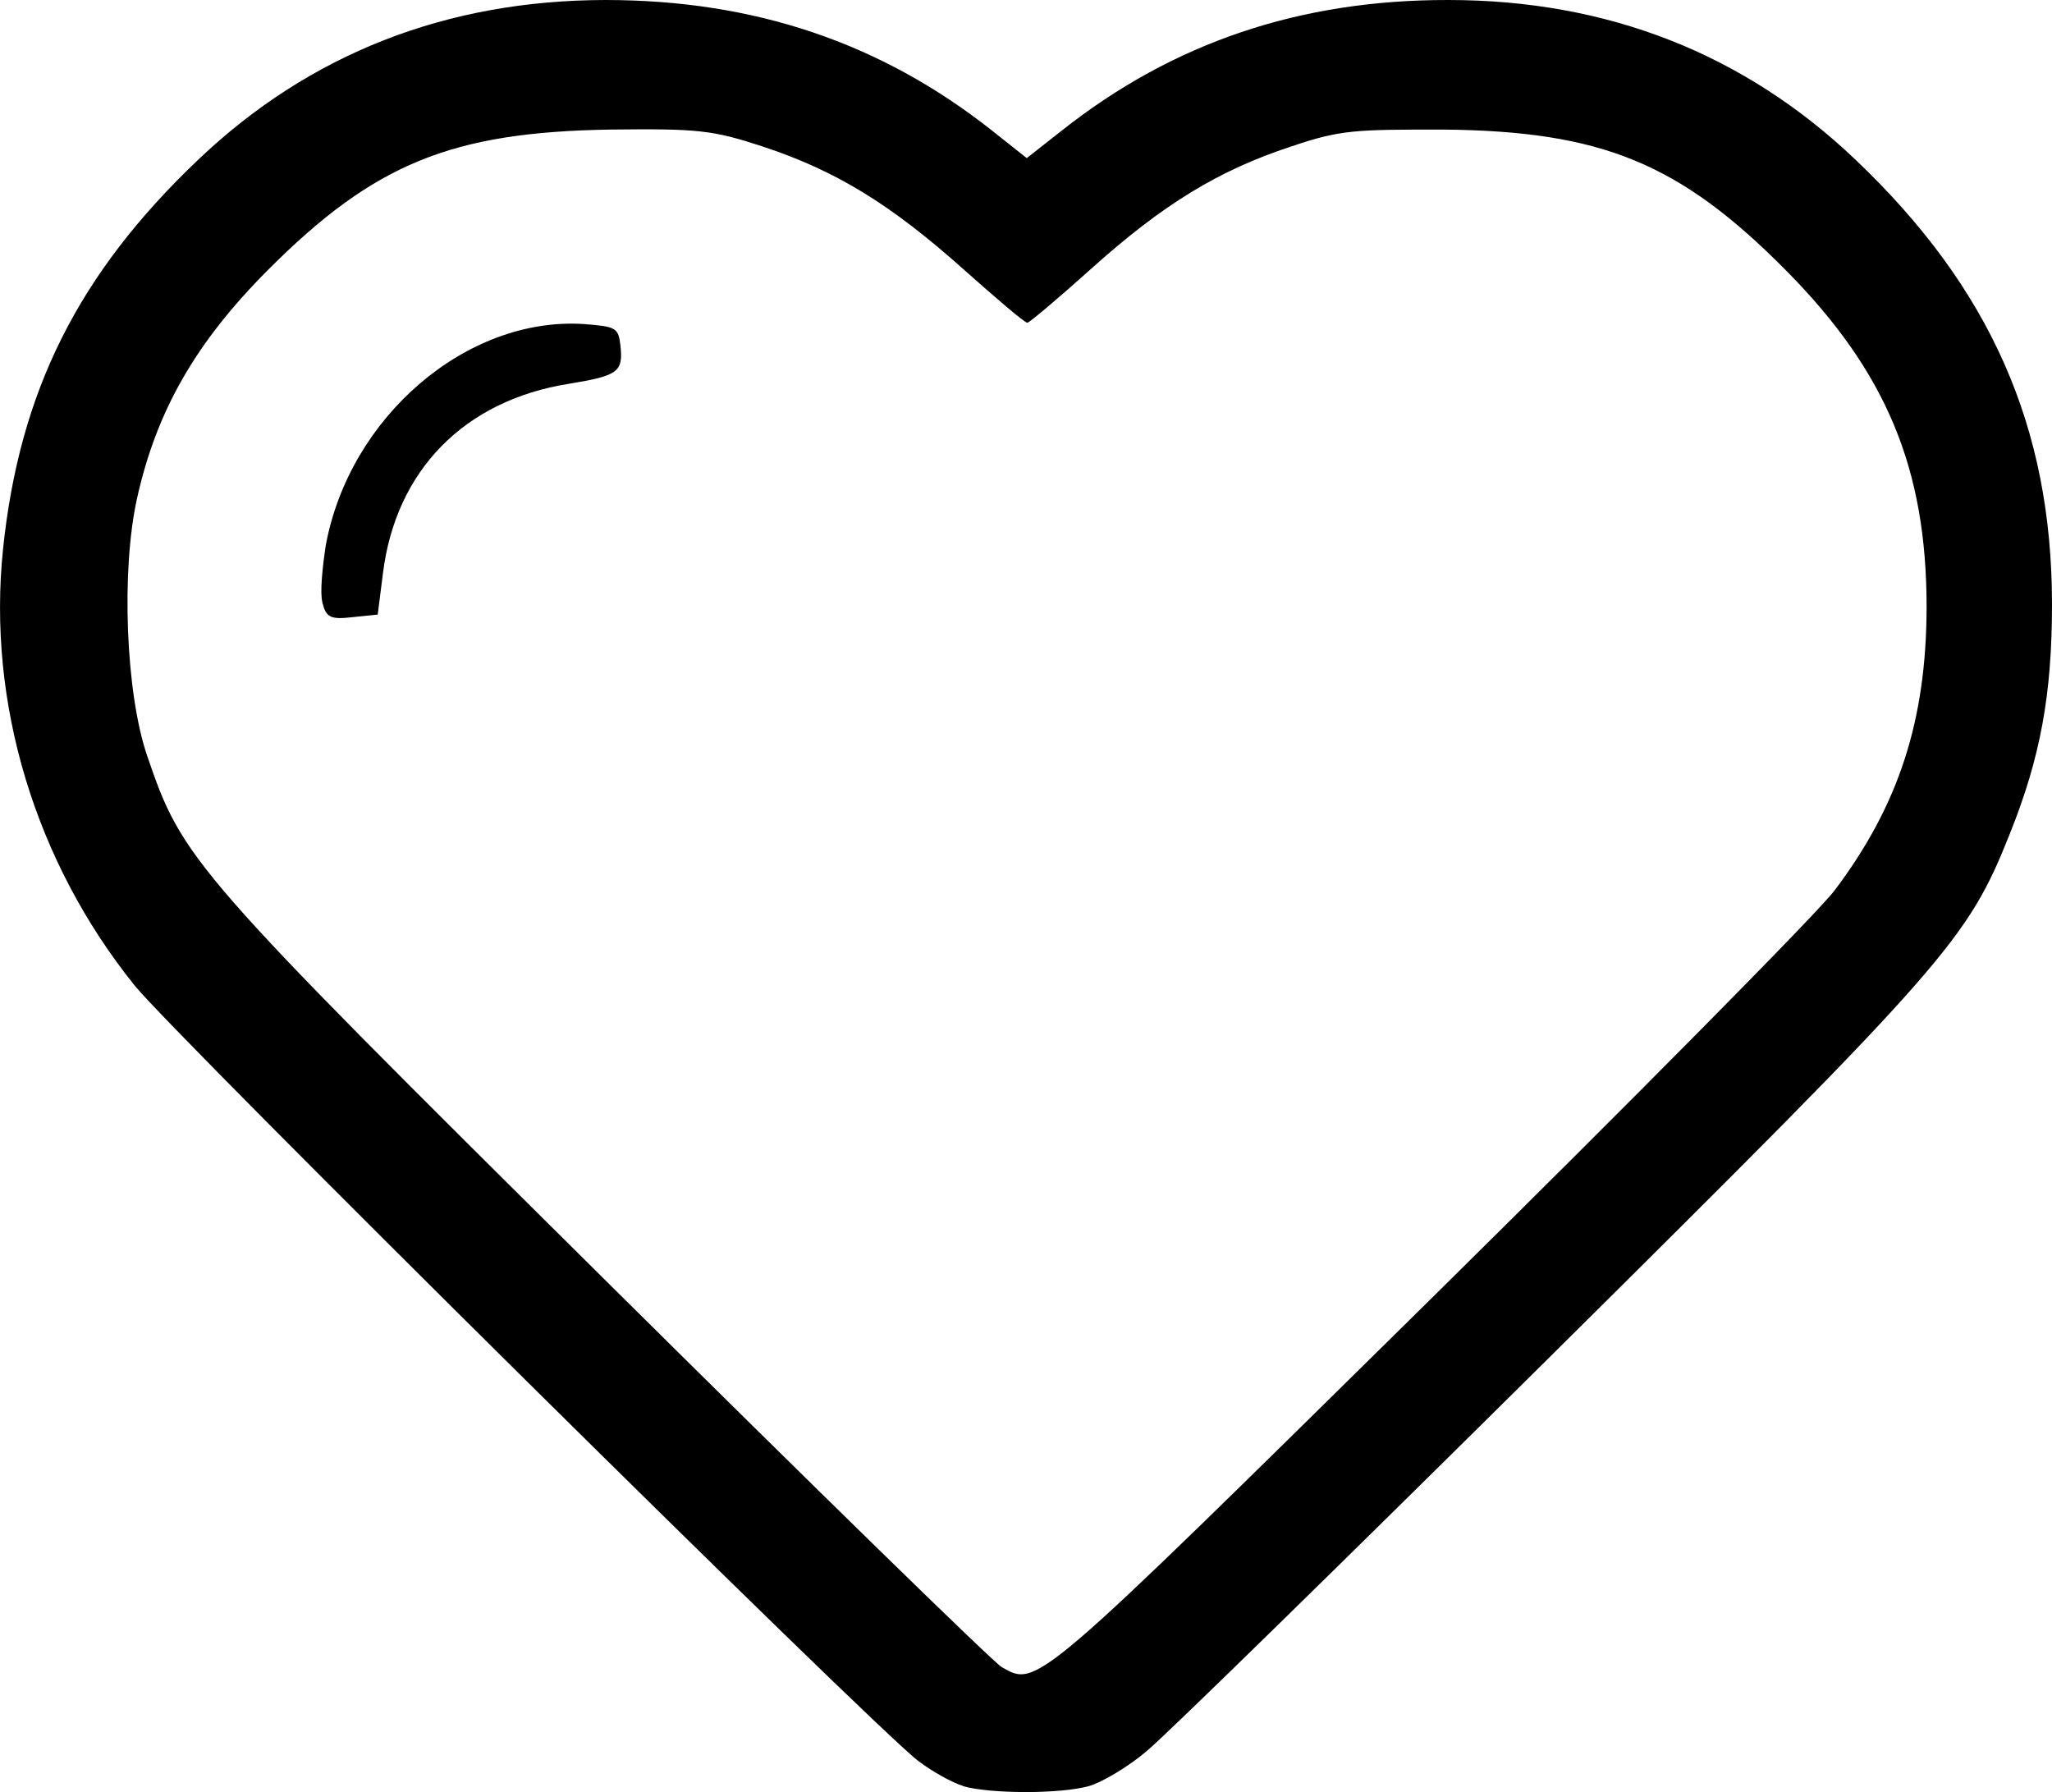 <svg xmlns:inkscape="http://www.inkscape.org/namespaces/inkscape" xmlns:sodipodi="http://sodipodi.sourceforge.net/DTD/sodipodi-0.dtd" xmlns="http://www.w3.org/2000/svg" xmlns:svg="http://www.w3.org/2000/svg" width="298.73" height="260.86" viewBox="0 0 79.037 69.019" id="svg1" inkscape:version="1.3-alpha (2a5ddc9d23, 2023-03-29)" sodipodi:docname="default.svg" xml:space="preserve"><defs id="defs1"></defs><g inkscape:label="Layer 1" inkscape:groupmode="layer" id="layer1" transform="translate(-91.142,-105.09)"><path d="m 128.23,173.87 c -0.41,-0.12 -1.18,-0.55 -1.72,-0.96 -1.68,-1.26 -28.601,-27.91 -30.179,-29.86 -3.84,-4.77 -5.688,-10.89 -5.073,-16.81 0.632,-6.09 2.906,-10.62 7.529,-15.01 4.283,-4.07 9.543,-6.13 15.673,-6.14 5.72,0 10.6,1.64 14.88,5.02 l 1.35,1.07 1.36,-1.07 c 4.28,-3.38 9.16,-5.03 14.88,-5.02 6.13,0 11.39,2.07 15.67,6.14 5.2,4.94 7.58,10.31 7.58,17.14 0,3.47 -0.45,5.9 -1.62,8.82 -1.64,4.11 -2.36,4.93 -17.63,20.07 -7.88,7.81 -14.91,14.69 -15.63,15.28 -0.71,0.6 -1.72,1.2 -2.22,1.34 -1.11,0.31 -3.81,0.3 -4.85,0 z m 17.85,-18.58 c 8.01,-7.9 15.08,-15.05 15.72,-15.9 2.48,-3.28 3.54,-6.56 3.55,-10.91 0,-5.34 -1.55,-9.07 -5.41,-12.97 -4.1,-4.14 -7.1,-5.37 -13.2,-5.43 -3.38,0 -3.95,0 -5.86,0.65 -2.81,0.92 -4.96,2.24 -7.73,4.73 -1.26,1.13 -2.36,2.06 -2.44,2.06 -0.1,0 -1.19,-0.93 -2.47,-2.07 -2.81,-2.51 -4.93,-3.8 -7.73,-4.72 -1.92,-0.63 -2.48,-0.69 -5.87,-0.65 -6.09,0.1 -9.08,1.29 -13.2,5.43 -2.768,2.78 -4.272,5.41 -5.02,8.77 -0.62,2.79 -0.436,7.5 0.386,9.91 1.375,4.02 1.656,4.35 17.554,20.11 8.14,8.07 15.06,14.83 15.37,15 1.37,0.78 1.24,0.88 16.35,-14.01 z m -42.52,-27 c -0.1,-0.36 0,-1.35 0.13,-2.2 0.91,-4.94 5.42,-8.81 9.94,-8.52 1.24,0.1 1.33,0.13 1.41,0.84 0.11,1.01 -0.1,1.15 -1.98,1.46 -4.04,0.64 -6.68,3.34 -7.17,7.31 l -0.2,1.58 -0.98,0.1 c -0.85,0.1 -1.01,0 -1.15,-0.56 z" id="path1"></path></g></svg>